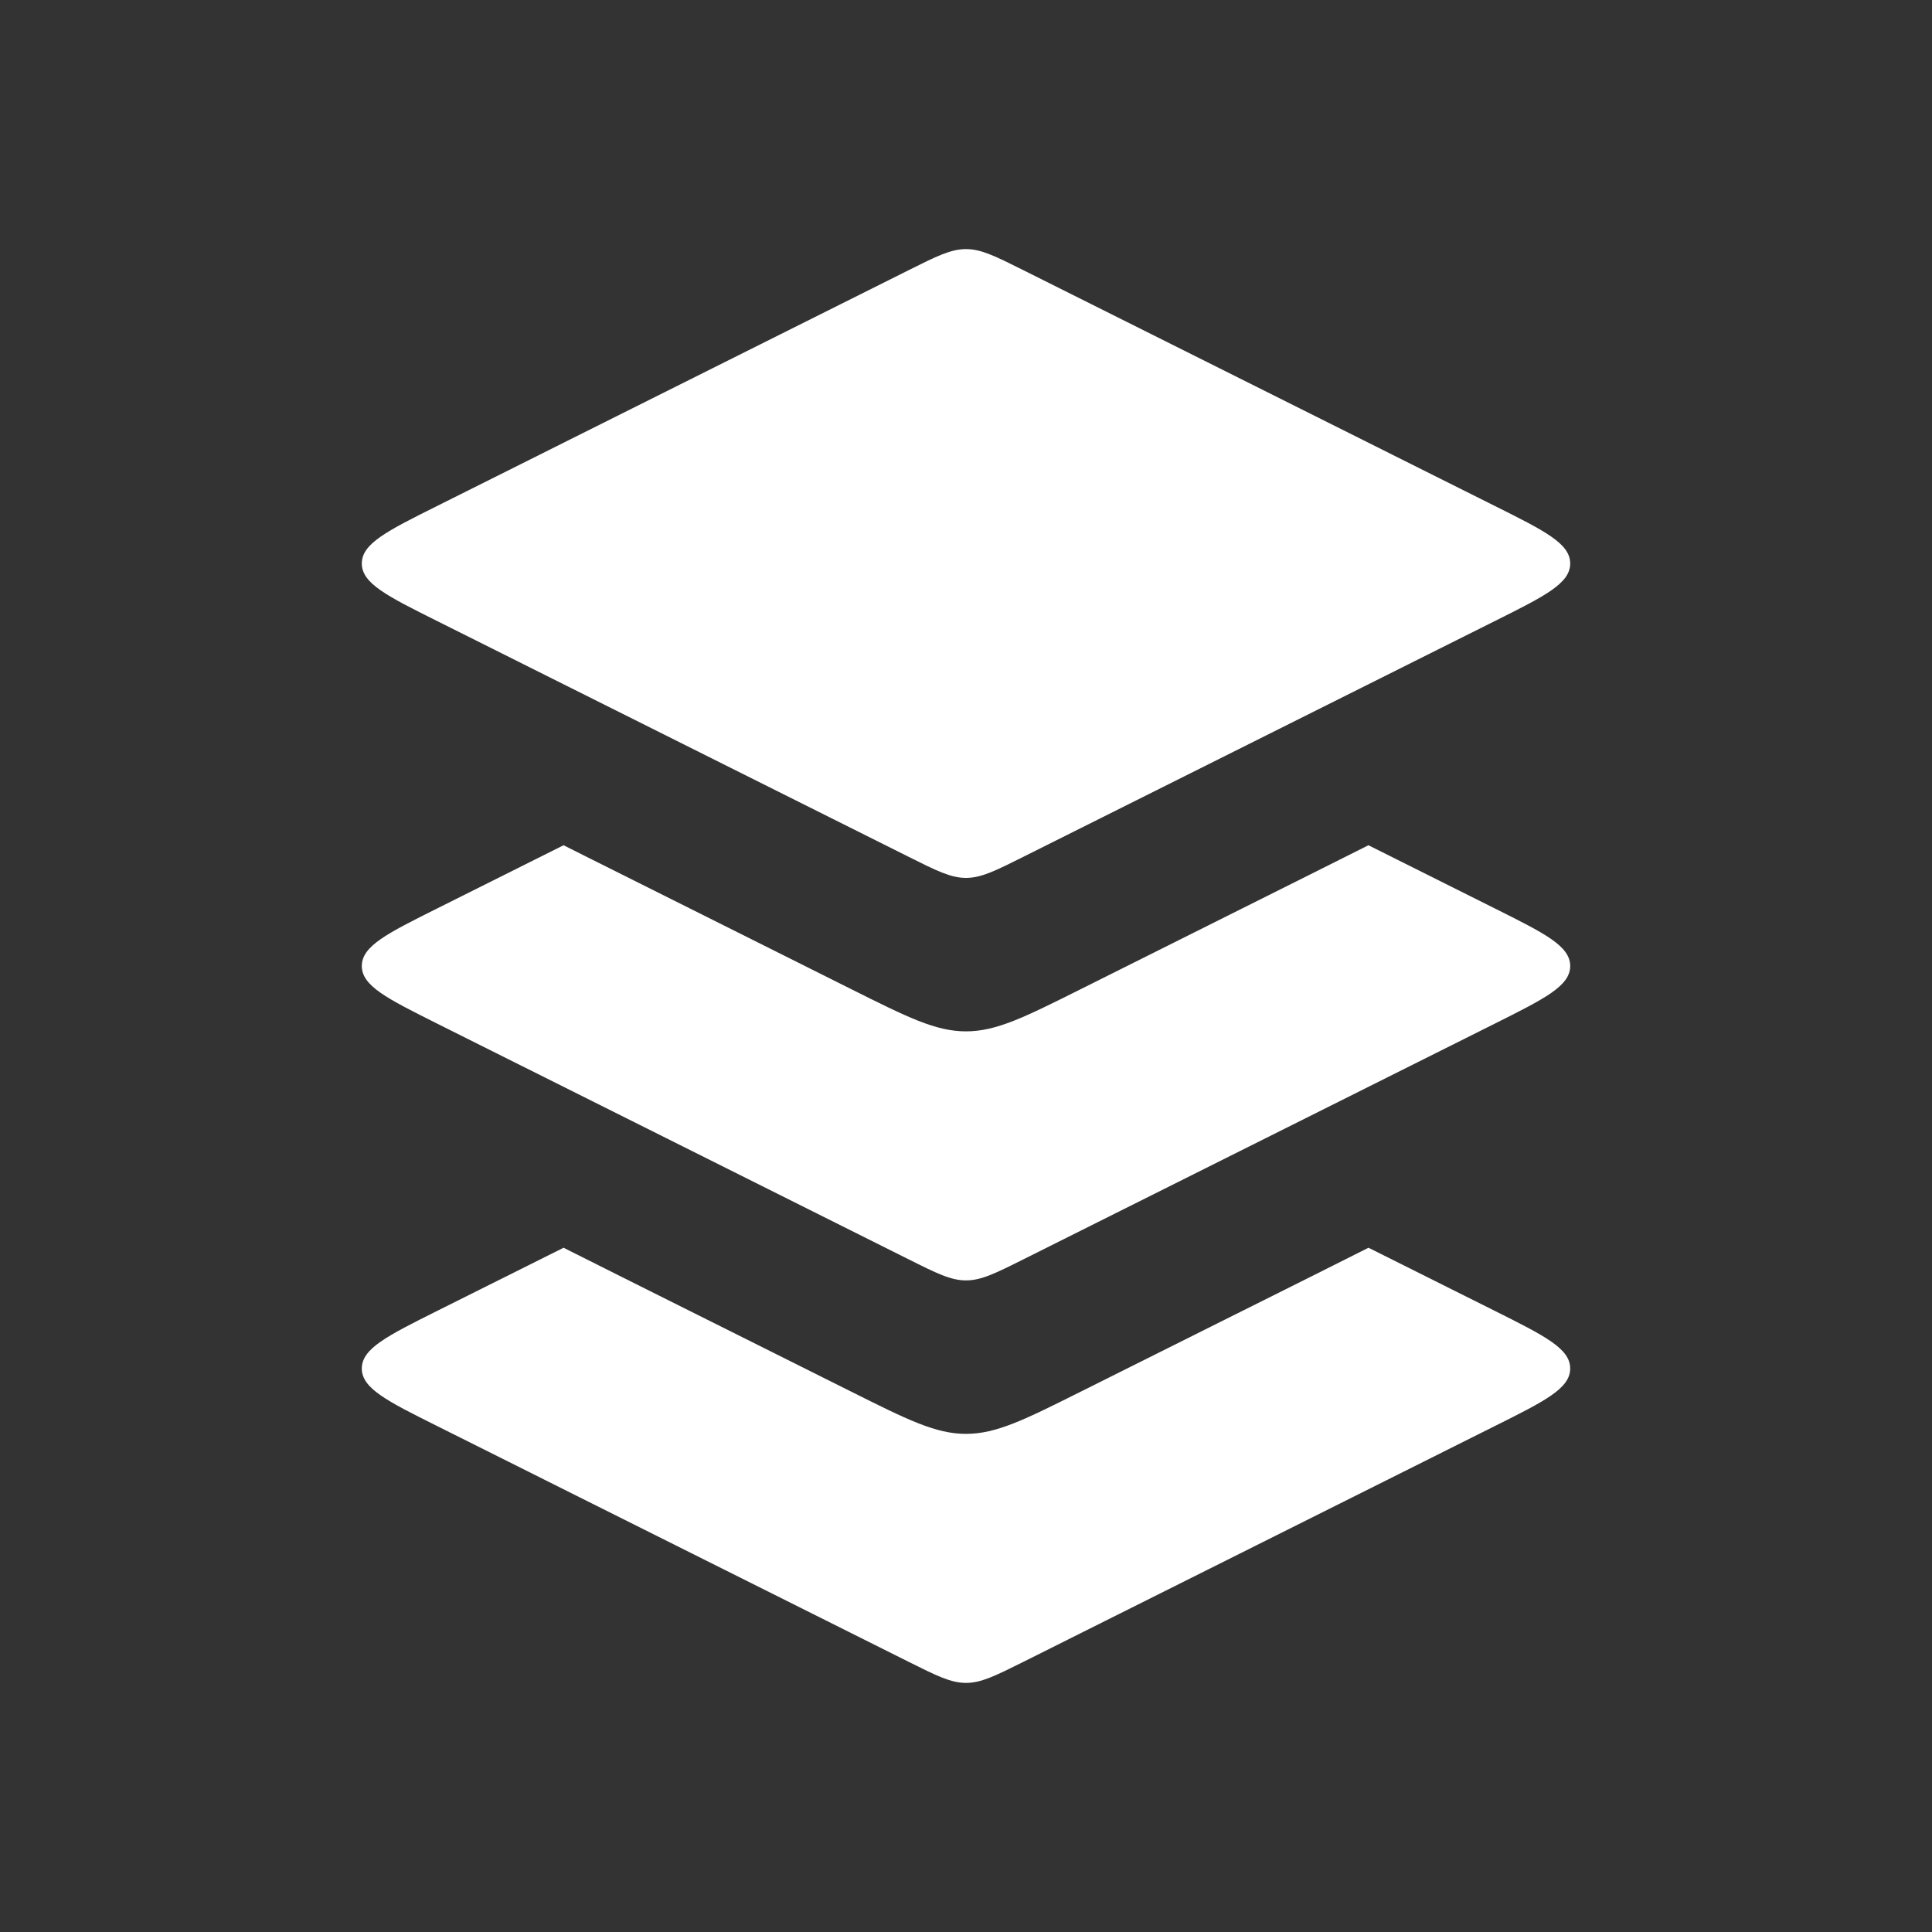 <?xml version="1.0" encoding="UTF-8"?> <svg xmlns="http://www.w3.org/2000/svg" width="30" height="30" viewBox="0 0 30 30" fill="none"><rect x="0" y="0" width="30" height="30" fill="#333333" stroke="none"/><path d="M14.106 4.197L6.789 7.856C6.008 8.246 5.618 8.441 5.618 8.75C5.618 9.059 6.008 9.254 6.789 9.644L14.106 13.303C14.544 13.522 14.764 13.632 15 13.632C15.236 13.632 15.456 13.522 15.894 13.303L23.211 9.644C23.992 9.254 24.382 9.059 24.382 8.75C24.382 8.441 23.992 8.246 23.211 7.856L15.894 4.197C15.456 3.978 15.236 3.868 15 3.868C14.764 3.868 14.544 3.978 14.106 4.197Z" fill="white"></path><path fill-rule="evenodd" clip-rule="evenodd" d="M8.751 13.125C9.036 13.269 9.338 13.419 9.656 13.578L13.211 15.356C14.089 15.795 14.528 16.015 15 16.015C15.472 16.015 15.911 15.795 16.789 15.356L20.345 13.578C20.662 13.419 20.964 13.269 21.249 13.125L23.211 14.106C23.992 14.496 24.382 14.691 24.382 15C24.382 15.309 23.992 15.504 23.211 15.895L15.895 19.553C15.456 19.773 15.236 19.882 15 19.882C14.764 19.882 14.545 19.773 14.106 19.553L6.789 15.895L6.789 15.895C6.008 15.504 5.618 15.309 5.618 15C5.618 14.691 6.008 14.496 6.789 14.106L6.789 14.106L8.751 13.125Z" fill="white"></path><path fill-rule="evenodd" clip-rule="evenodd" d="M8.751 19.375C9.036 19.519 9.338 19.67 9.656 19.829L13.211 21.606C14.089 22.045 14.528 22.265 15 22.265C15.472 22.265 15.911 22.045 16.789 21.606L20.345 19.829C20.663 19.67 20.964 19.519 21.25 19.375L23.211 20.355C23.992 20.746 24.382 20.941 24.382 21.25C24.382 21.559 23.992 21.754 23.211 22.144L15.895 25.803C15.456 26.022 15.236 26.132 15 26.132C14.764 26.132 14.545 26.022 14.106 25.803L6.789 22.144L6.789 22.144C6.008 21.754 5.618 21.559 5.618 21.25C5.618 20.941 6.008 20.746 6.789 20.355L6.789 20.355L8.751 19.375Z" fill="white"></path></svg> 